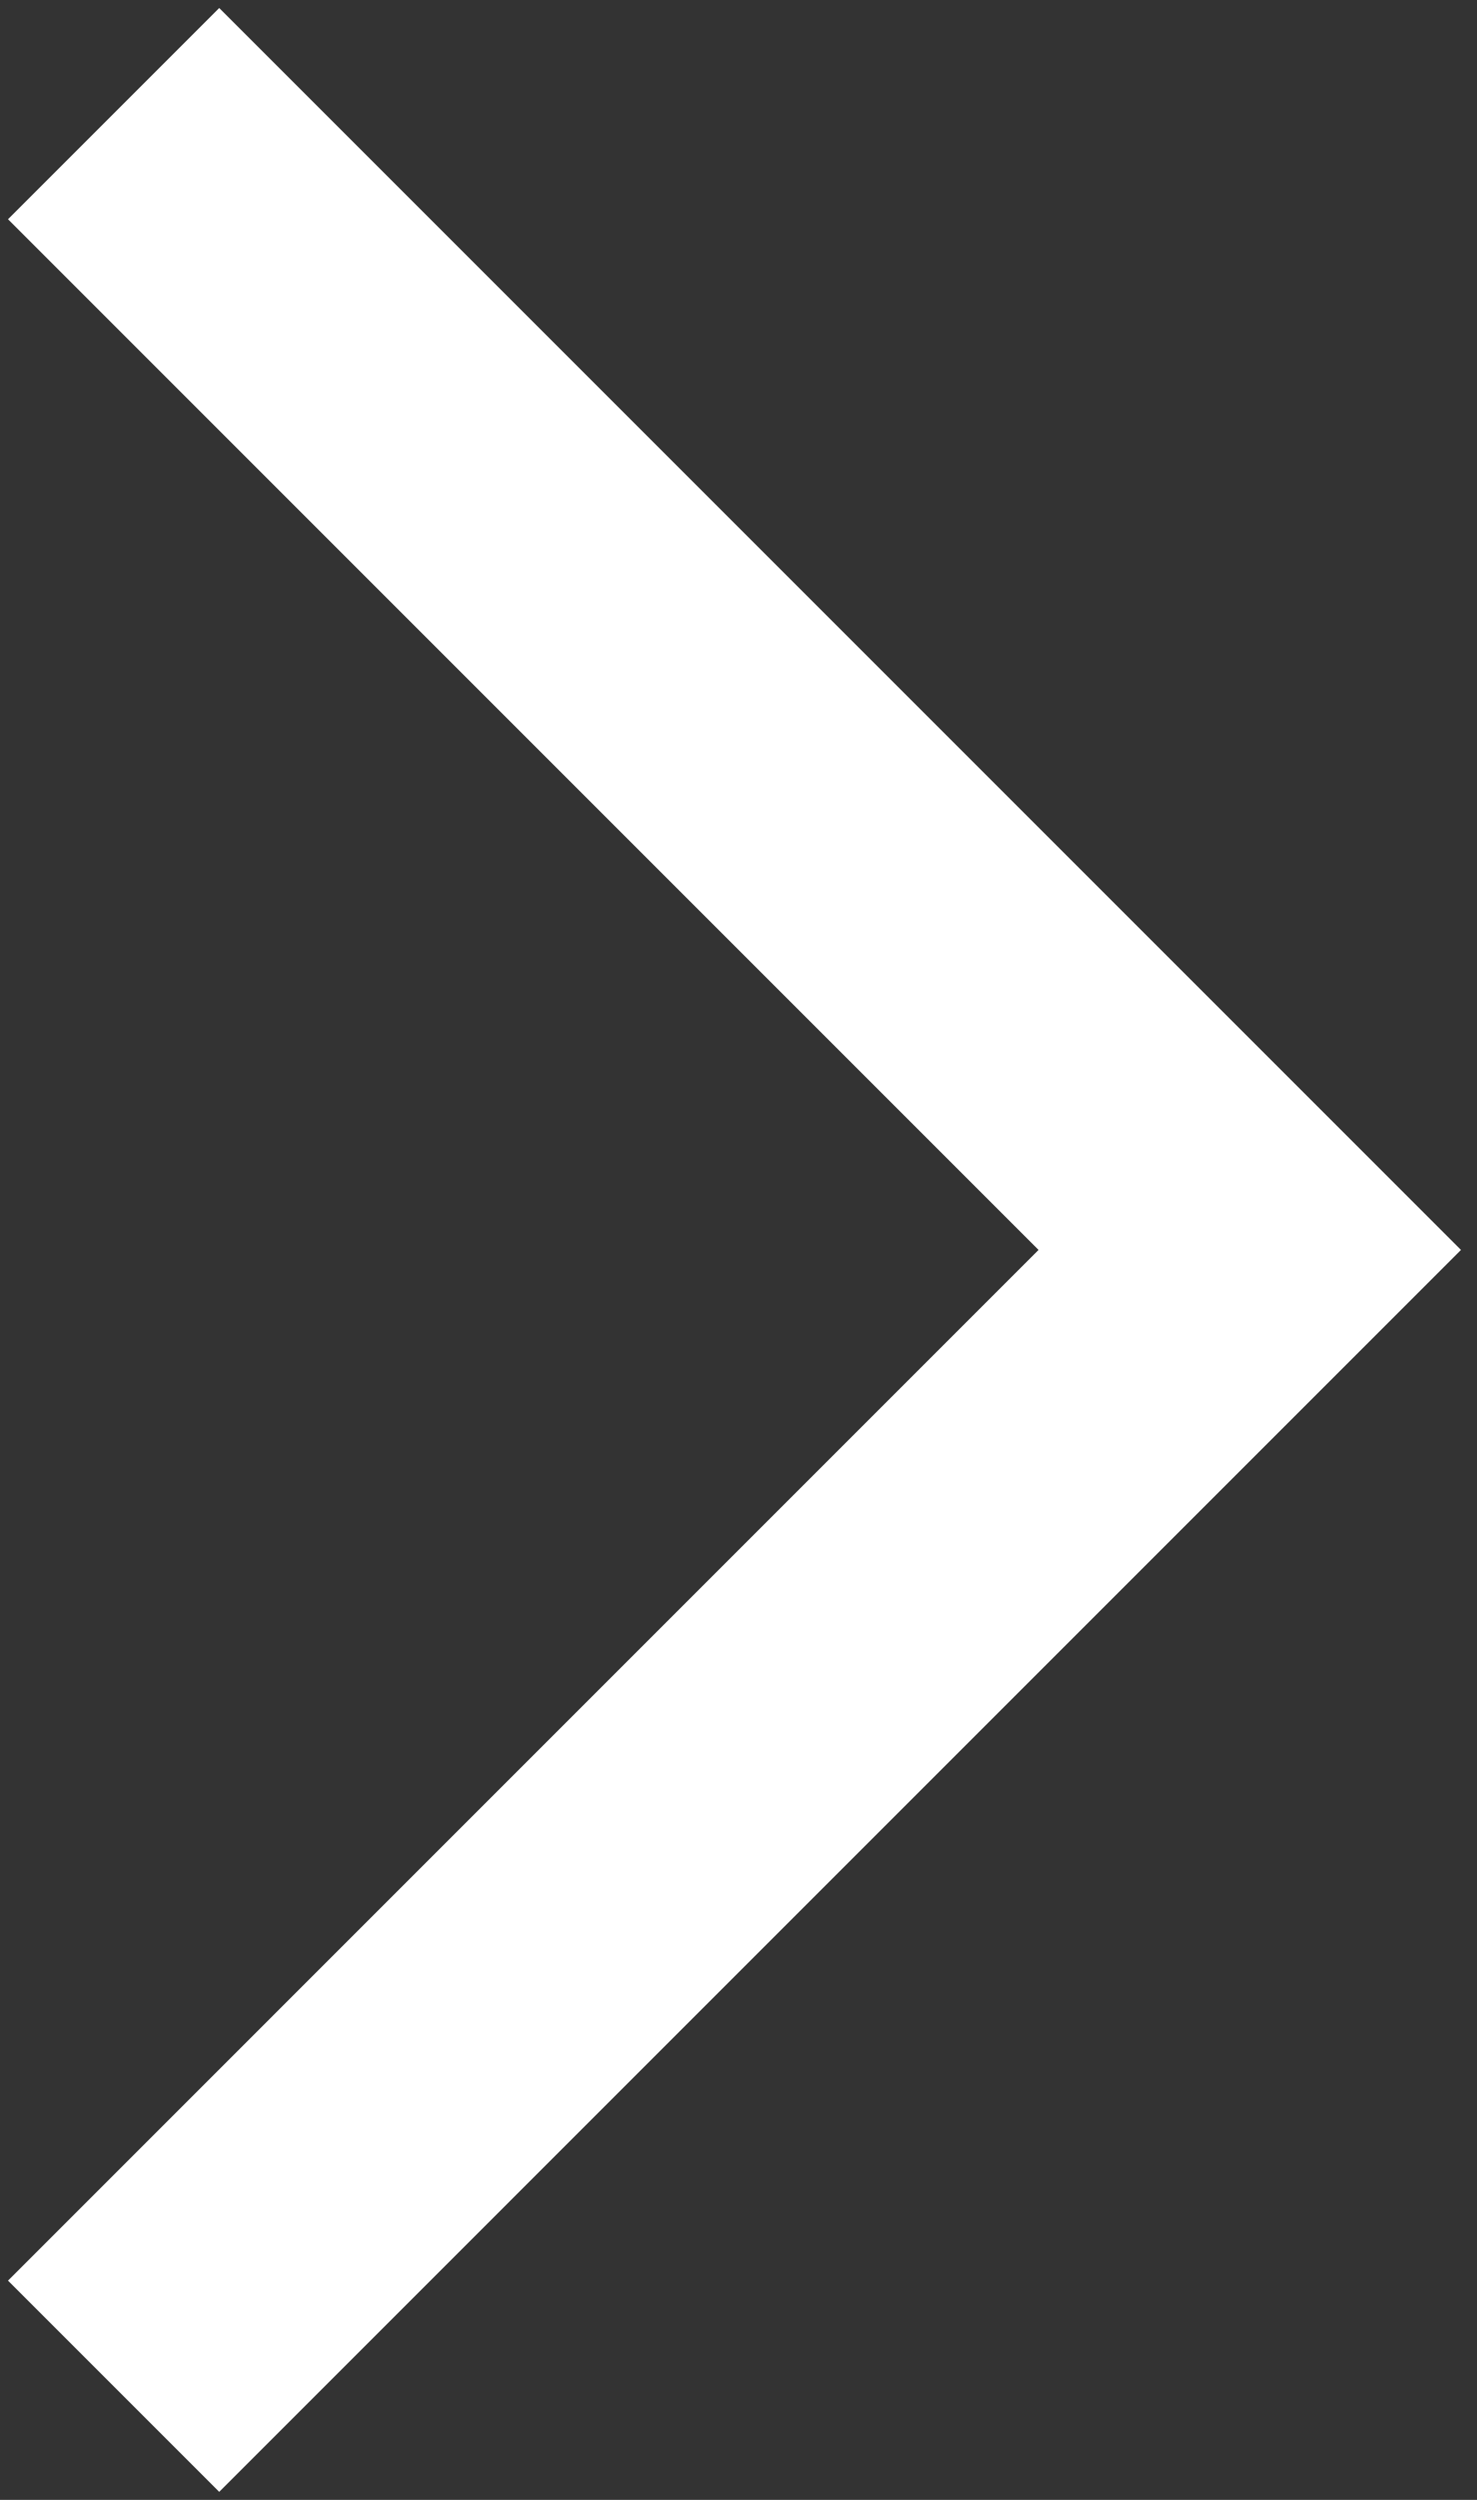<svg viewBox="0 0 13 22" fill="none" xmlns="http://www.w3.org/2000/svg">
  <rect x="0" y="0" width="13" height="22" fill="#333333" stroke="none"/>
  <path d="M1 1L11 11L1 21" stroke="white" stroke-width="2.629" />
</svg>